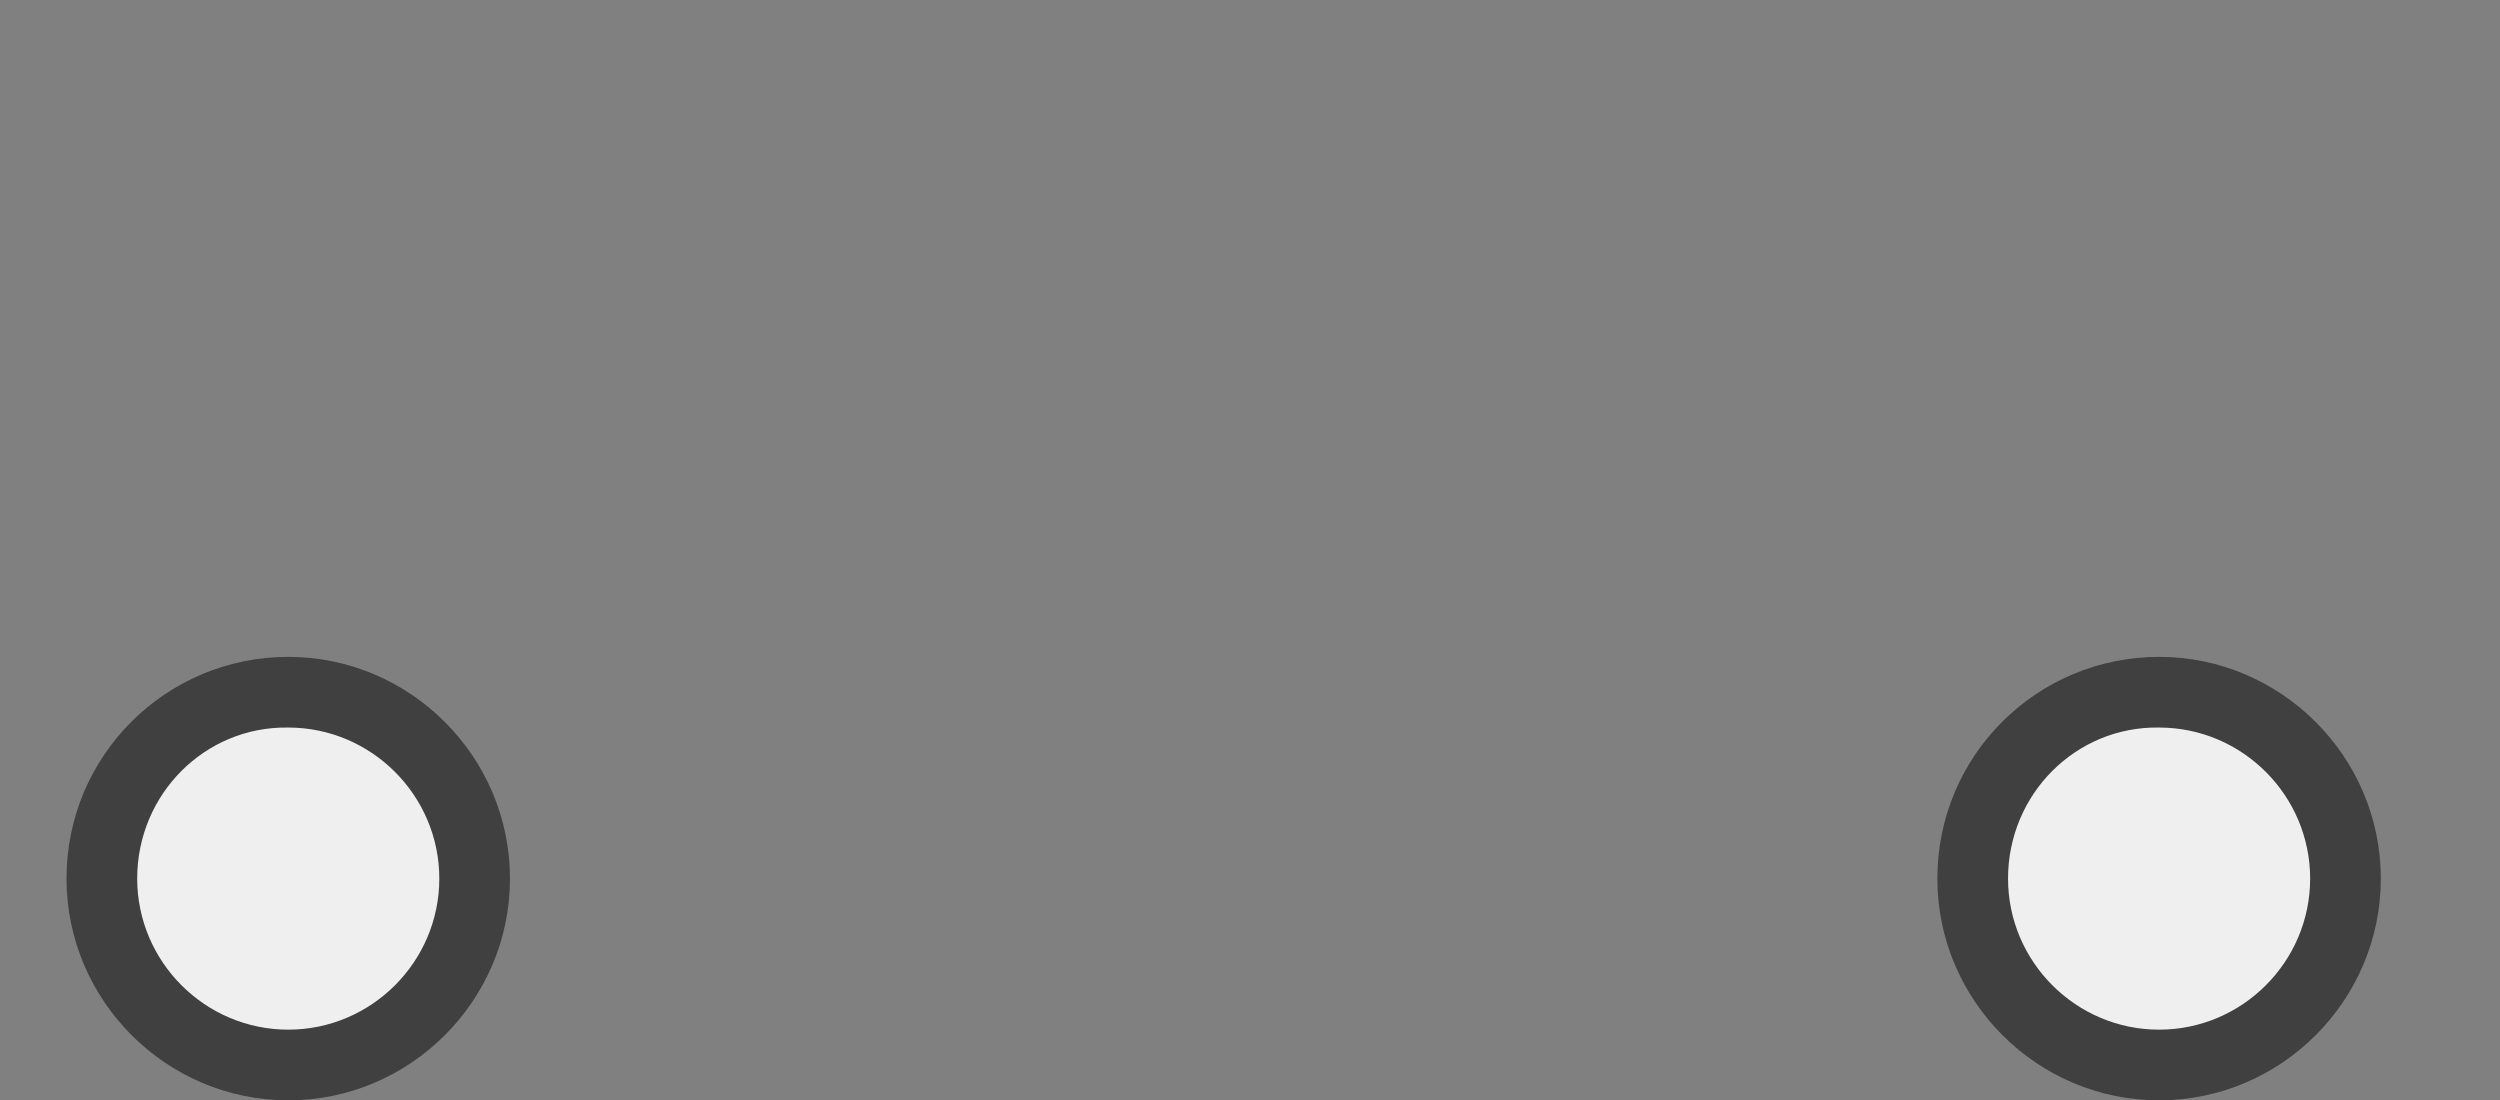 <?xml version="1.0" encoding="utf-8"?>
<!-- Generator: Adobe Illustrator 23.0.3, SVG Export Plug-In . SVG Version: 6.00 Build 0)  -->
<svg version="1.1" id="圖層_1" xmlns="http://www.w3.org/2000/svg" xmlns:xlink="http://www.w3.org/1999/xlink" x="0px" y="0px"
	 viewBox="0 0 180.4 79.4" style="enable-background:new 0 0 180.4 79.4;" xml:space="preserve">
<rect x="0" y="0" width="180.4" height="79.4" fill="#808080" stroke="none"/>
<style type="text/css">
	.st0{fill:#404040;}
	.st1{fill:#EFEFEF;}
</style>
<title>service-deco-4-car</title>
<path class="st0" d="M139.8,63.4c0,8.8,7.2,16,16,16s16-7.2,16-16s-7.2-16-16-16S139.8,54.5,139.8,63.4"/>
<path class="st1" d="M144.9,63.4c0,6,4.9,10.9,10.9,10.9c6,0,10.9-4.9,10.9-10.9s-4.9-10.9-10.9-10.9c0,0,0,0,0,0
	C149.8,52.4,144.9,57.3,144.9,63.4"/>
<path class="st0" d="M4.8,63.4c0,8.8,7.2,16,16,16s16-7.2,16-16s-7.2-16-16-16S4.8,54.5,4.8,63.4"/>
<path class="st1" d="M9.9,63.4c0,6,4.9,10.9,10.9,10.9c6,0,10.9-4.9,10.9-10.9s-4.9-10.9-10.9-10.9c0,0,0,0,0,0
	C14.8,52.4,9.9,57.3,9.9,63.4L9.9,63.4"/>
</svg>

